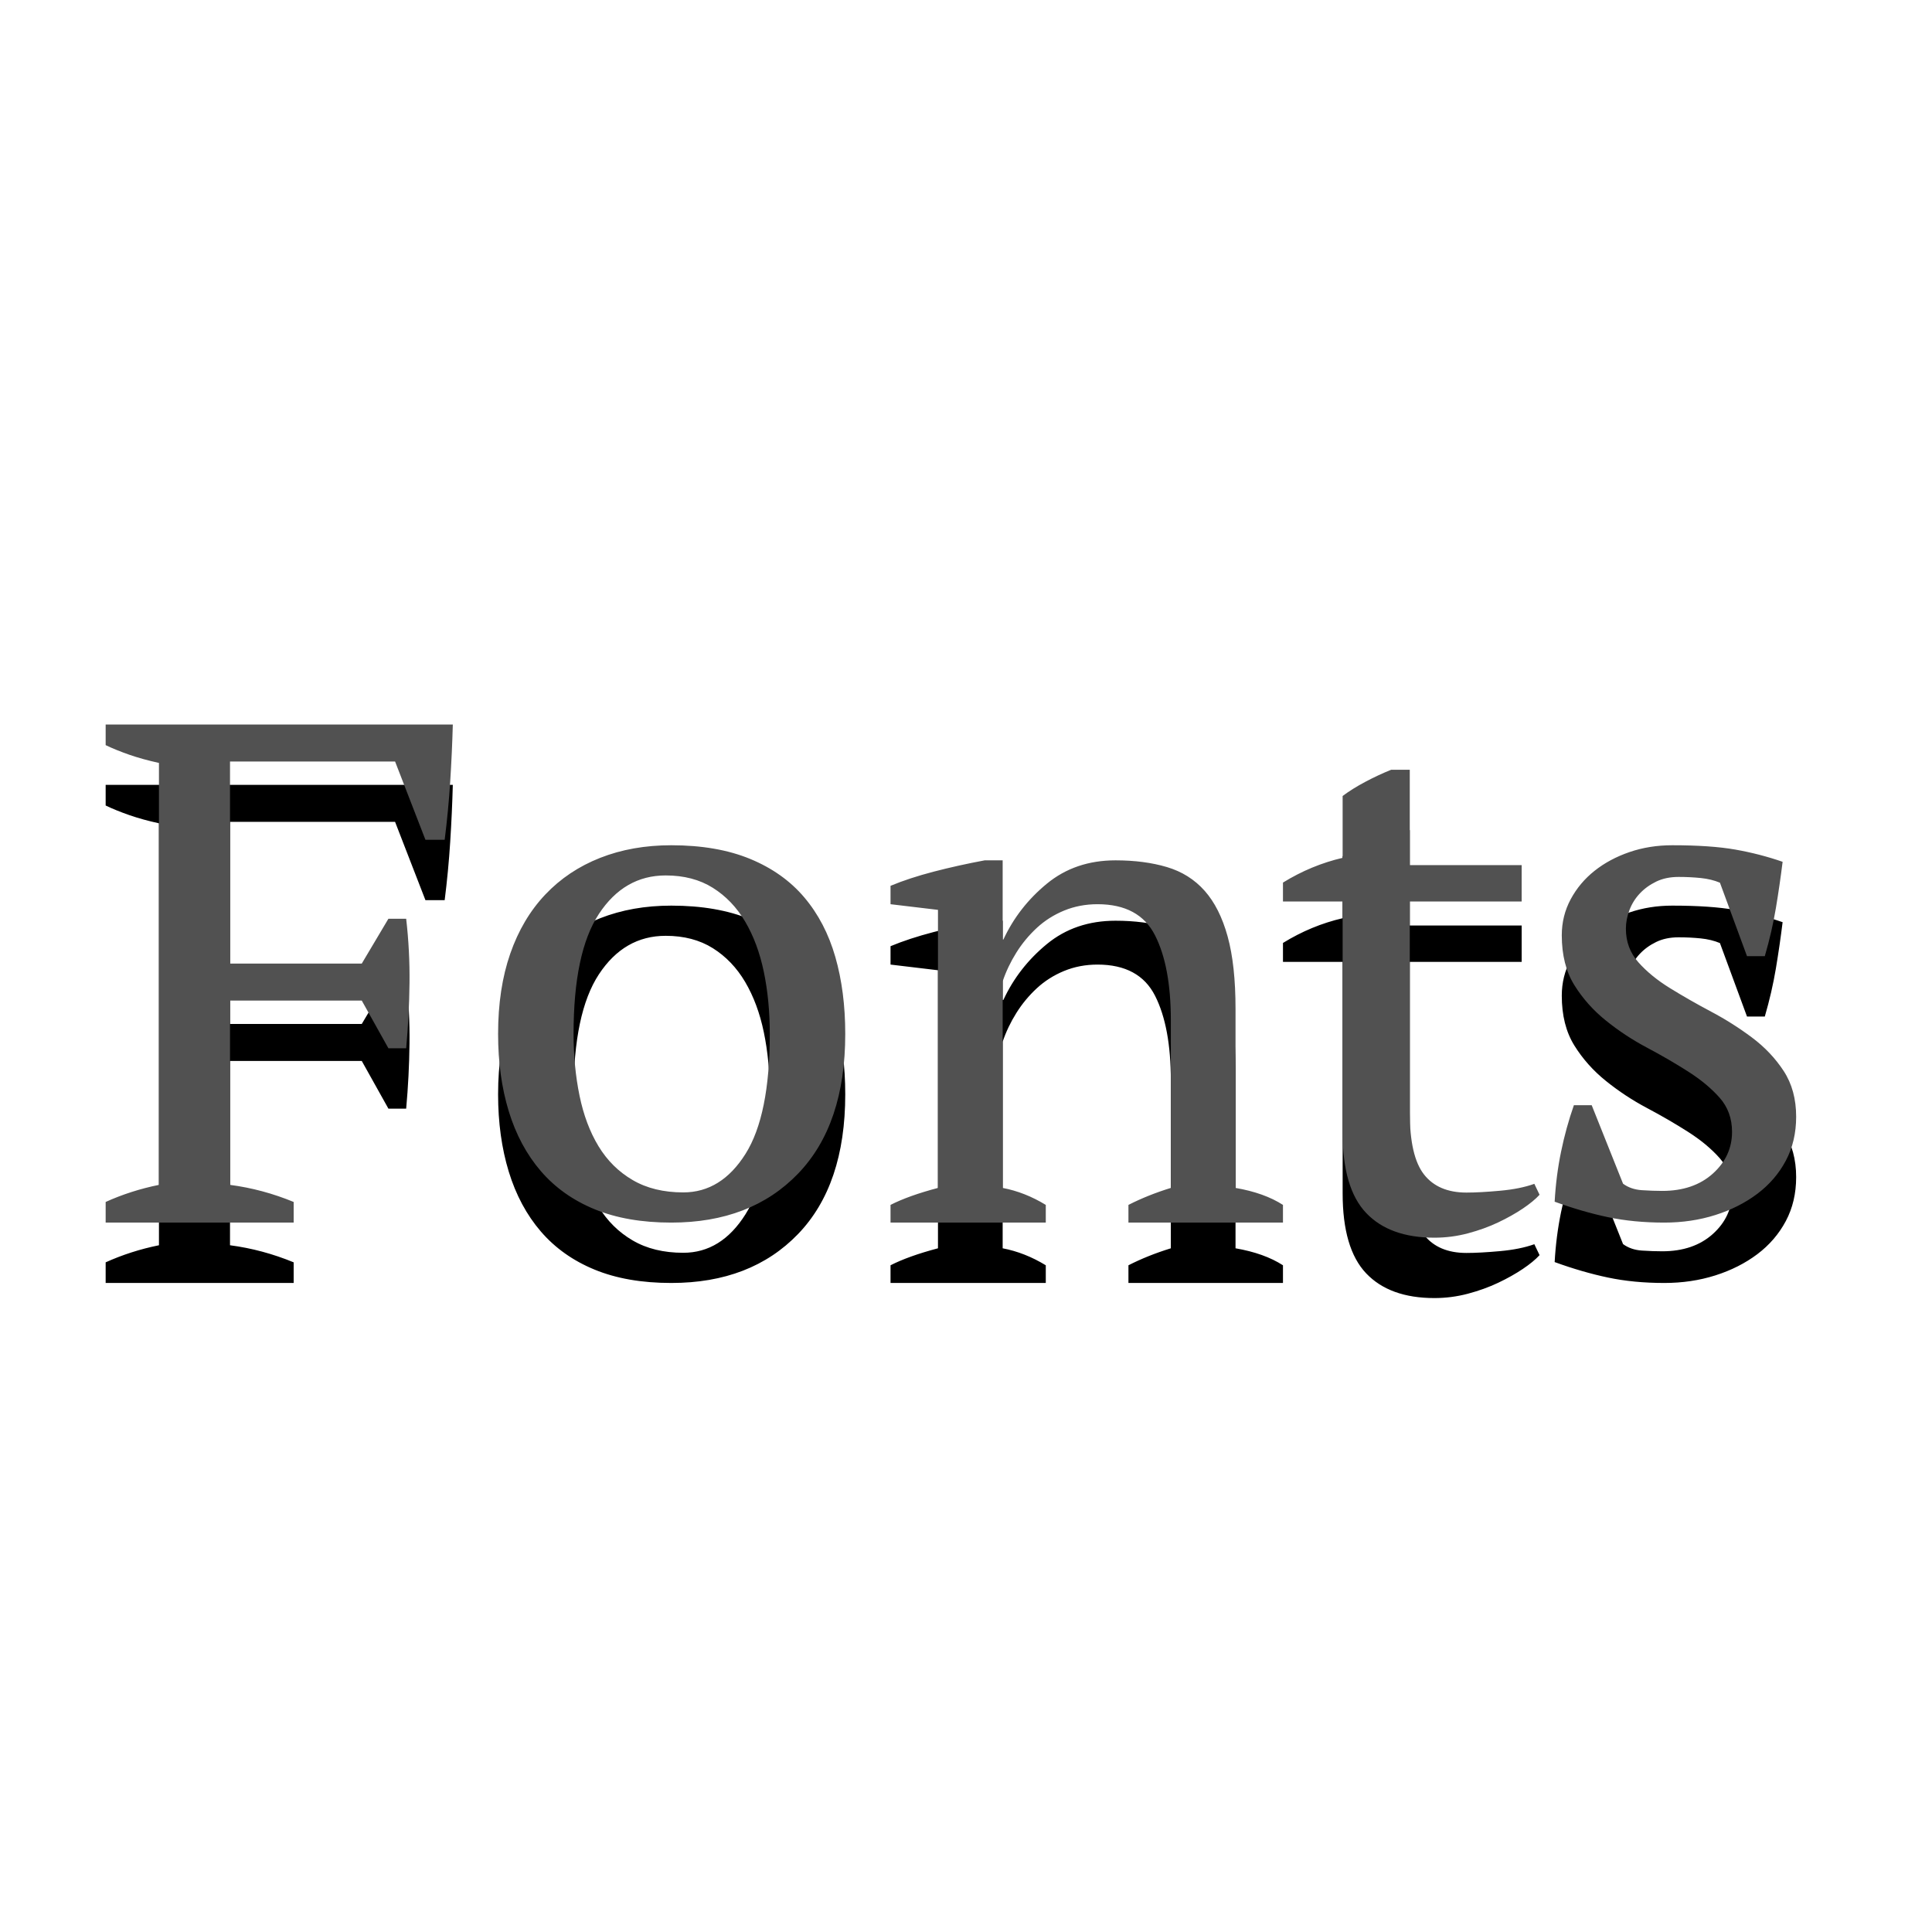 <?xml version="1.0" encoding="UTF-8"?>
<svg xmlns:xlink="http://www.w3.org/1999/xlink" width="128px" height="128px" viewBox="0 0 128 128" version="1.1"
     xmlns="http://www.w3.org/2000/svg">
    <title>fonts</title>
    <defs>
        <path d="M19.456,81 L19.456,79.633 C18.083,79.067 16.677,78.69 15.239,78.501 L15.239,78.501 L15.239,66.291 L23.968,66.291 L25.733,69.45 L26.91,69.45 C27.041,68.004 27.115,66.566 27.131,65.136 C27.147,63.706 27.074,62.284 26.91,60.87 L26.91,60.87 L25.733,60.87 L23.968,63.84 L15.239,63.84 L15.239,50.451 L26.175,50.451 L28.186,55.637 L29.461,55.637 C29.624,54.349 29.747,53.06 29.828,51.771 C29.91,50.483 29.967,49.226 30,48 L30,48 L7,48 L7,49.367 C7.458,49.587 7.981,49.799 8.569,50.004 C9.158,50.208 9.812,50.389 10.531,50.546 L10.531,50.546 L10.531,78.501 C9.91,78.627 9.305,78.784 8.716,78.973 C8.128,79.161 7.556,79.381 7,79.633 L7,79.633 L7,81 L19.456,81 Z M44.476,81 C47.992,81 50.791,79.919 52.875,77.756 C54.958,75.593 56,72.508 56,68.5 C56,66.623 55.78,64.922 55.341,63.395 C54.901,61.868 54.218,60.556 53.29,59.459 C52.362,58.362 51.166,57.511 49.701,56.906 C48.236,56.302 46.494,56 44.476,56 C42.75,56 41.179,56.278 39.763,56.835 C38.347,57.392 37.134,58.203 36.125,59.268 C35.116,60.334 34.343,61.638 33.806,63.18 C33.269,64.723 33,66.496 33,68.5 C33,70.377 33.236,72.086 33.708,73.629 C34.18,75.171 34.888,76.491 35.832,77.589 C36.776,78.686 37.965,79.529 39.397,80.117 C40.829,80.706 42.522,81 44.476,81 Z M45.269,79 C43.964,79 42.846,78.727 41.914,78.181 C40.982,77.635 40.229,76.889 39.654,75.942 C39.079,74.994 38.66,73.878 38.396,72.594 C38.132,71.31 38,69.945 38,68.5 C38,64.904 38.559,62.255 39.677,60.553 C40.796,58.851 42.271,58 44.104,58 C45.315,58 46.356,58.273 47.226,58.819 C48.096,59.365 48.81,60.111 49.369,61.058 C49.928,62.006 50.34,63.114 50.604,64.382 C50.868,65.65 51,67.023 51,68.5 C51,72.096 50.464,74.745 49.392,76.447 C48.321,78.149 46.946,79 45.269,79 Z M69.286,81 L69.286,79.828 C68.365,79.266 67.413,78.891 66.429,78.703 L66.429,78.703 L66.429,65.016 C66.651,64.359 66.952,63.727 67.333,63.117 C67.714,62.508 68.167,61.961 68.69,61.477 C69.214,60.992 69.817,60.609 70.5,60.328 C71.183,60.047 71.921,59.906 72.714,59.906 C74.556,59.906 75.825,60.594 76.524,61.969 C77.222,63.344 77.571,65.219 77.571,67.594 L77.571,67.594 L77.571,78.703 C76.556,79.016 75.619,79.391 74.762,79.828 L74.762,79.828 L74.762,81 L85,81 L85,79.828 C84.175,79.297 83.127,78.922 81.857,78.703 L81.857,78.703 L81.857,66.844 C81.857,64.906 81.683,63.305 81.333,62.039 C80.984,60.773 80.476,59.766 79.81,59.016 C79.143,58.266 78.31,57.742 77.31,57.445 C76.31,57.148 75.175,57 73.905,57 C72.127,57 70.611,57.516 69.357,58.547 C68.103,59.578 67.143,60.812 66.476,62.25 L66.476,62.25 L66.429,62.25 L66.429,57 L65.238,57 C64.063,57.219 62.937,57.469 61.857,57.75 C60.778,58.031 59.825,58.344 59,58.688 L59,58.688 L59,59.906 L62.143,60.281 L62.143,78.703 C60.841,79.047 59.794,79.422 59,79.828 L59,79.828 L59,81 L69.286,81 Z M95.032,82 C95.79,82 96.531,81.904 97.256,81.711 C97.981,81.518 98.648,81.277 99.257,80.988 C99.867,80.698 100.41,80.393 100.888,80.072 C101.366,79.75 101.736,79.445 102,79.156 L102,79.156 L101.654,78.432 C101.028,78.657 100.27,78.81 99.381,78.89 C98.491,78.971 97.75,79.011 97.157,79.011 C95.905,79.011 94.966,78.609 94.34,77.806 C93.714,77.002 93.401,75.636 93.401,73.708 L93.401,73.708 L93.401,59.726 L100.814,59.726 L100.814,57.316 L93.401,57.316 L93.401,51 L92.166,51 C91.606,51.225 91.037,51.49 90.461,51.795 C89.884,52.101 89.382,52.414 88.953,52.736 L88.953,52.736 L88.953,56.834 C87.57,57.155 86.252,57.701 85,58.473 L85,58.473 L85,59.726 L88.953,59.726 L88.953,75.058 C88.953,77.5 89.472,79.268 90.51,80.361 C91.548,81.454 93.055,82 95.032,82 Z M110.268,81 C111.464,81 112.589,80.833 113.643,80.499 C114.697,80.165 115.625,79.696 116.428,79.092 C117.23,78.487 117.859,77.756 118.316,76.897 C118.772,76.038 119,75.068 119,73.987 C119,72.81 118.725,71.8 118.174,70.957 C117.623,70.114 116.923,69.375 116.074,68.739 C115.224,68.102 114.32,67.53 113.36,67.021 C112.4,66.512 111.496,65.995 110.646,65.47 C109.796,64.946 109.096,64.373 108.546,63.753 C107.995,63.133 107.72,62.393 107.72,61.534 C107.72,61.121 107.798,60.707 107.956,60.294 C108.113,59.88 108.341,59.515 108.64,59.197 C108.939,58.878 109.301,58.616 109.726,58.409 C110.15,58.203 110.646,58.099 111.212,58.099 C111.716,58.099 112.204,58.123 112.676,58.171 C113.147,58.219 113.572,58.322 113.95,58.481 L113.95,58.481 L115.743,63.347 L116.923,63.347 C117.238,62.266 117.482,61.208 117.655,60.175 C117.828,59.141 117.977,58.115 118.103,57.097 C117.096,56.747 116.05,56.477 114.965,56.286 C113.879,56.095 112.487,56 110.788,56 C109.781,56 108.837,56.151 107.956,56.453 C107.075,56.755 106.304,57.169 105.643,57.694 C104.982,58.219 104.455,58.847 104.062,59.578 C103.669,60.31 103.472,61.105 103.472,61.964 C103.472,63.268 103.747,64.365 104.298,65.256 C104.849,66.146 105.549,66.934 106.398,67.617 C107.248,68.301 108.152,68.898 109.112,69.406 C110.072,69.915 110.976,70.44 111.826,70.981 C112.676,71.522 113.376,72.102 113.926,72.722 C114.477,73.343 114.752,74.098 114.752,74.989 C114.752,76.07 114.327,76.992 113.478,77.756 C112.628,78.519 111.511,78.901 110.127,78.901 C109.718,78.901 109.269,78.885 108.782,78.853 C108.294,78.821 107.877,78.678 107.531,78.424 L107.531,78.424 L105.454,73.223 L104.274,73.223 C103.928,74.209 103.645,75.235 103.425,76.301 C103.205,77.366 103.063,78.471 103,79.616 C104.227,80.062 105.407,80.404 106.54,80.642 C107.673,80.881 108.915,81 110.268,81 Z"
              id="path-1"></path>
        <filter x="-28.6%" y="-82.4%" width="157.1%" height="288.2%" filterUnits="objectBoundingBox" id="filter-2">
            <feOffset dx="0" dy="4" in="SourceAlpha" result="shadowOffsetOuter1"></feOffset>
            <feGaussianBlur stdDeviation="10" in="shadowOffsetOuter1" result="shadowBlurOuter1"></feGaussianBlur>
            <feColorMatrix values="0 0 0 0 0.47   0 0 0 0 0.47   0 0 0 0 0.47  0 0 0 0.113 0"
                           type="matrix" in="shadowBlurOuter1"></feColorMatrix>
        </filter>
    </defs>
    <g id="fonts" stroke="none" stroke-width="1" fill="none" fill-rule="evenodd">
        <g id="Fonts" fill-rule="nonzero">
            <use fill="black" fill-opacity="1" filter="url(#filter-2)" xlink:href="#path-1"></use>
            <use fill="#515151" xlink:href="#path-1"></use>
        </g>
    </g>
</svg>

